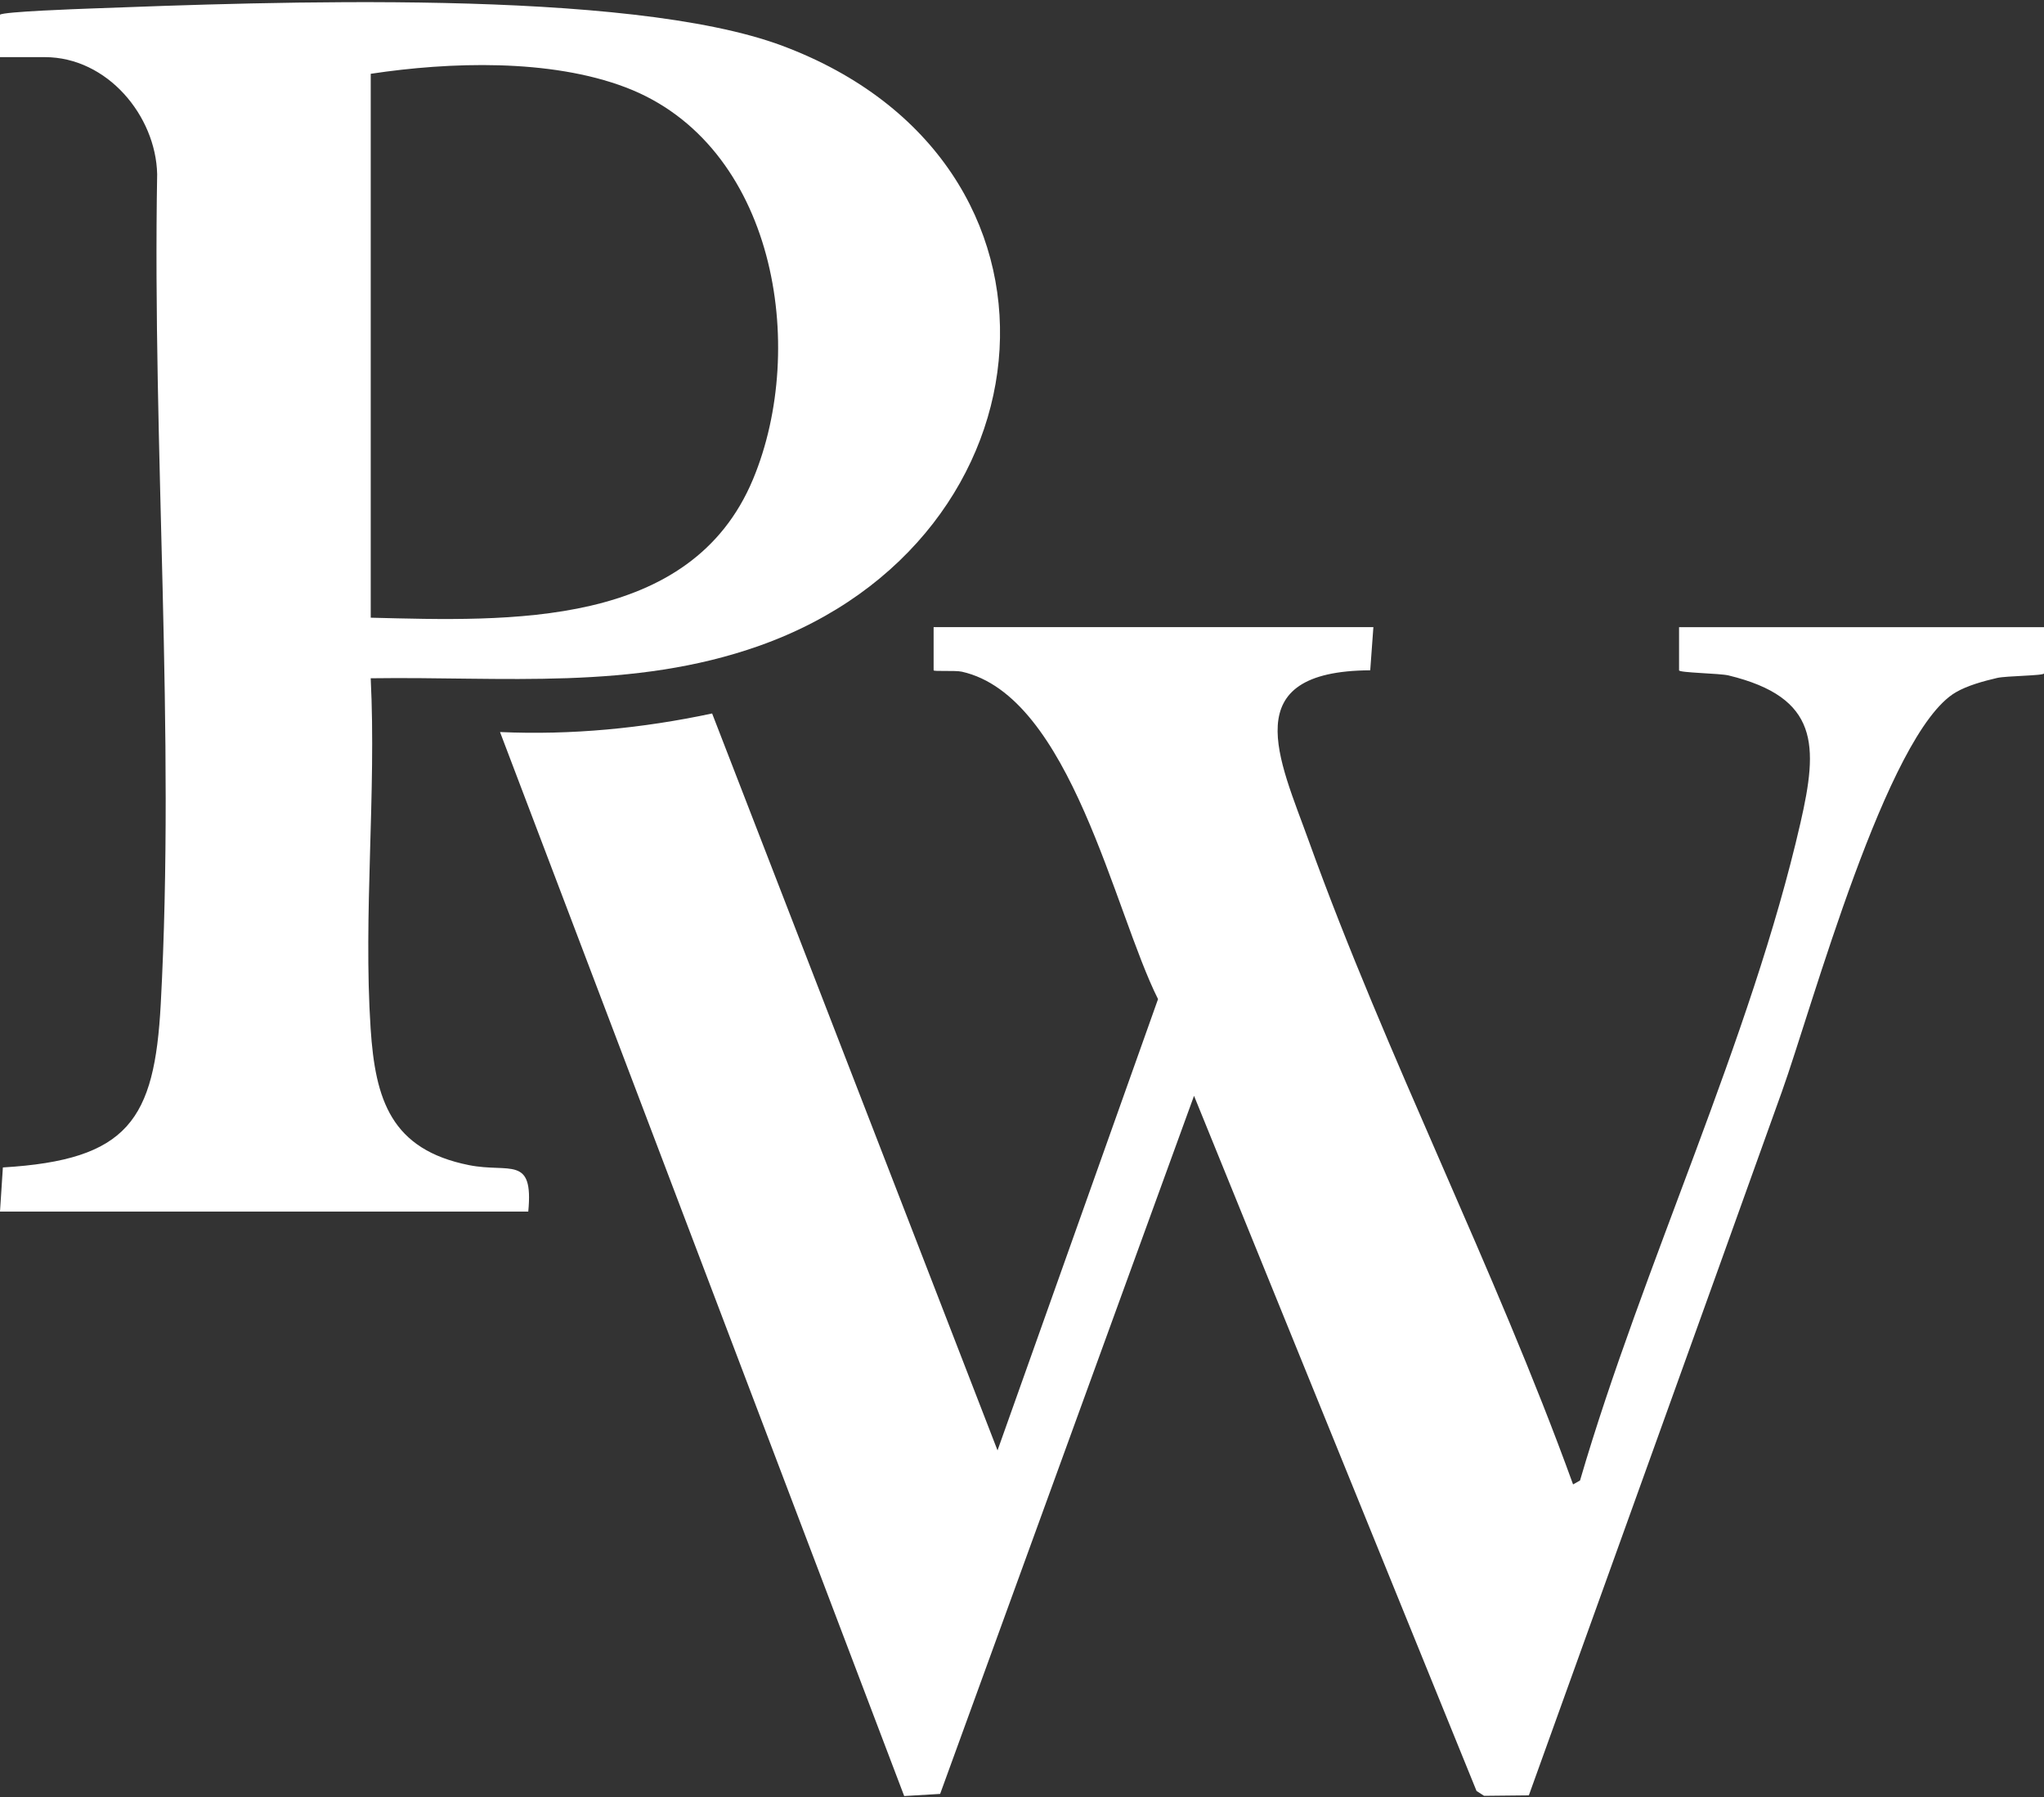 <svg xmlns="http://www.w3.org/2000/svg" width="605" height="532" viewBox="0 0 605 532" fill="none"><rect x="0" y="0" width="605" height="532" fill="#333333" stroke="none"/><path d="M406.505 185.642L405.573 198.411C365.541 198.621 378.697 224.79 387.357 248.85C410.355 312.744 442.437 375.332 465.61 439.389L467.669 438.23C486.328 374.382 518.161 307.997 532.923 243.538C538.158 220.701 538.536 206.453 511.615 199.926C509.012 199.297 496.982 199.151 496.982 198.42V185.642H605V199.333C605 200.027 593.866 200.036 591.124 200.675C587.163 201.597 582.335 202.902 578.836 204.956C558.432 216.968 536.293 298.368 527.458 323.021C502.567 392.519 477.492 461.971 452.519 531.432L439.271 531.569L437.036 530.127L353.419 324.363L278.268 531.003L267.632 531.633L148 216.685C169.179 217.625 190.118 215.589 210.78 211.19L295.256 429.321L342.765 295.739C329.748 269.789 316.915 206.015 284.694 198.822C282.69 198.375 276.339 198.822 276.339 198.411V185.633H406.514L406.505 185.642Z" fill="white"></path><path d="M0 4.354C0.969 3.44 23.419 2.65 26.93 2.516C78.834 0.587 185.751 -3.583 231.574 13.557C323.311 47.872 313.536 159.681 224.743 191.153C187.159 204.472 148.981 200.194 109.724 200.768C111.416 234.707 107.493 270.7 109.697 304.397C111.078 325.501 115.696 340.264 138.831 344.883C150.865 347.278 157.979 341.834 156.361 358.633H0L0.85 345.565C38.004 343.367 45.731 331.501 47.578 297.221C51.913 216.939 45.1 132.209 46.518 51.55C46.125 34.284 31.759 16.911 13.25 16.911H0V4.354ZM109.733 182.839C150.646 183.852 204.47 186.104 222.905 141.814C239.2 102.682 229.489 42.697 185.193 25.862C162.789 17.342 133.097 18.31 109.733 21.844V182.839Z" fill="white"></path></svg>